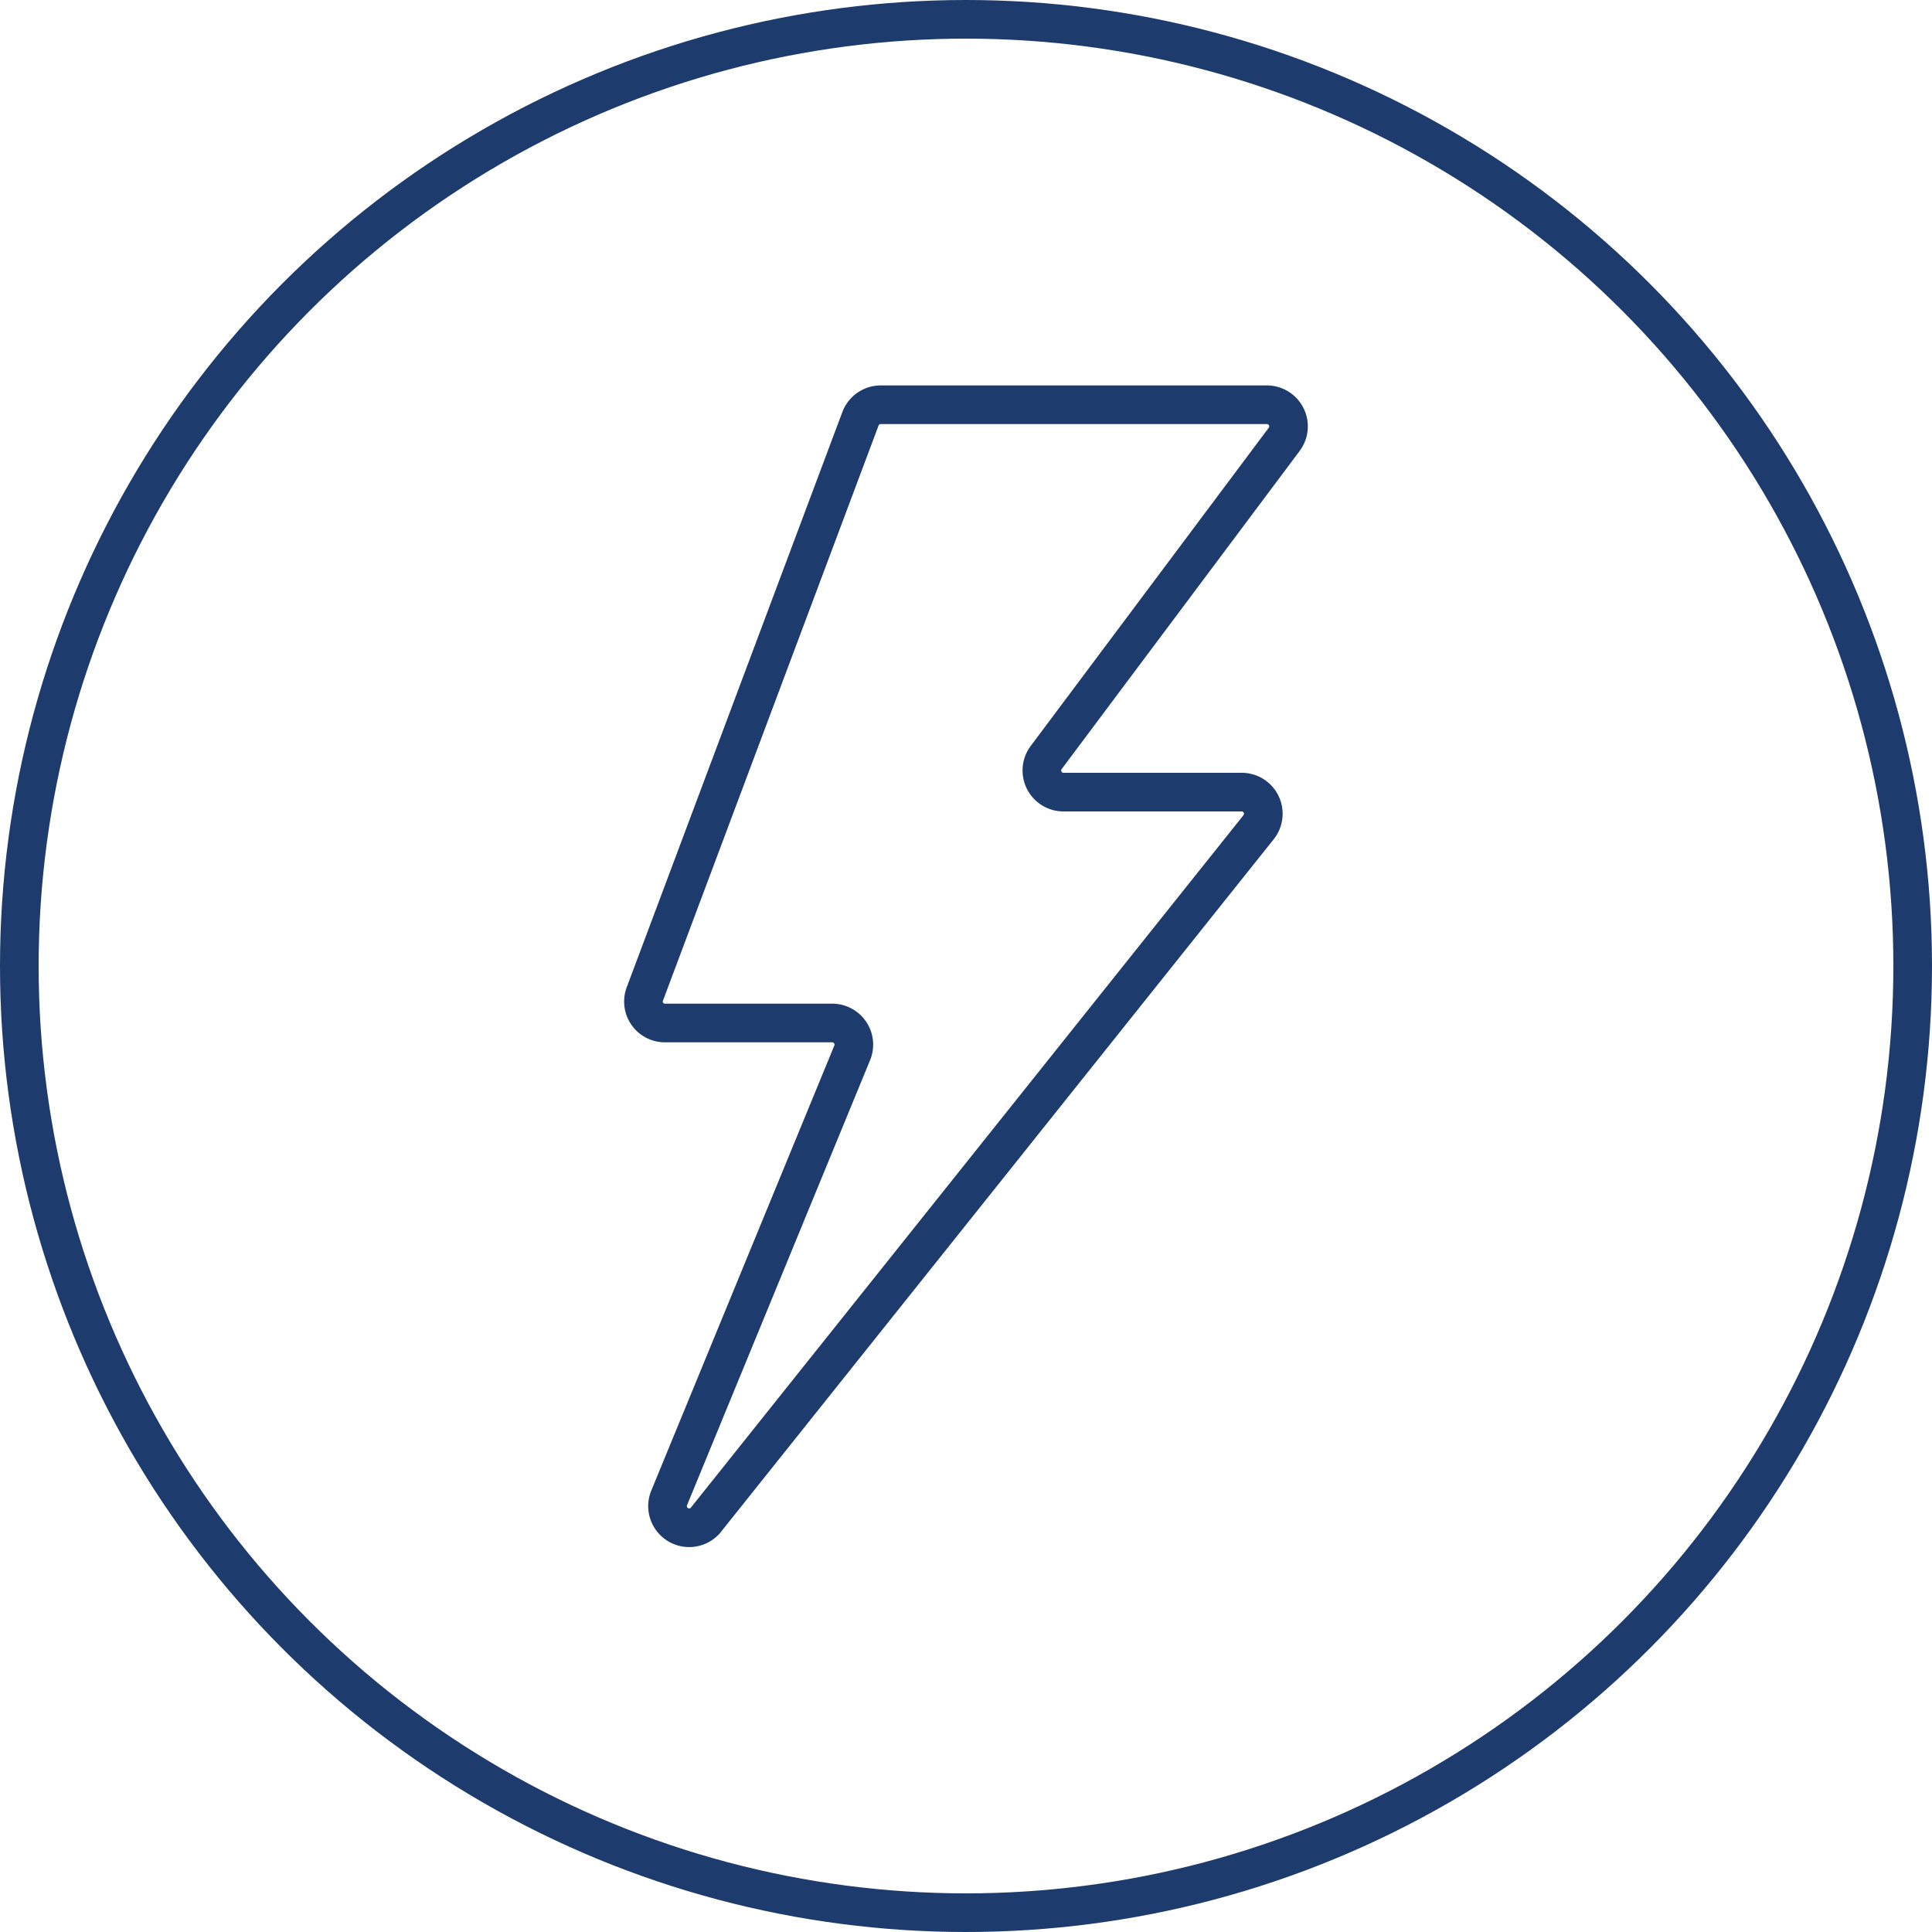 <svg id="Layer_1" data-name="Layer 1" xmlns="http://www.w3.org/2000/svg" viewBox="0 0 100 100"><defs><style>.cls-1{fill:none;stroke:#1d3b6d;stroke-linecap:round;stroke-miterlimit:10;stroke-width:2px;}</style></defs><circle class="cls-1" cx="50" cy="50" r="49"/><path class="cls-1" d="M44.54,21.67,33.38,51.44a1.11,1.11,0,0,0,1,1.51H43.1a1.12,1.12,0,0,1,1,1.57l-9.46,23a1.12,1.12,0,0,0,1.86,1.19L65.15,42.81A1.12,1.12,0,0,0,64.31,41H55.05a1.12,1.12,0,0,1-.9-1.79L66.47,22.74a1.12,1.12,0,0,0-.9-1.79h-20A1.12,1.12,0,0,0,44.54,21.67Z"/></svg>